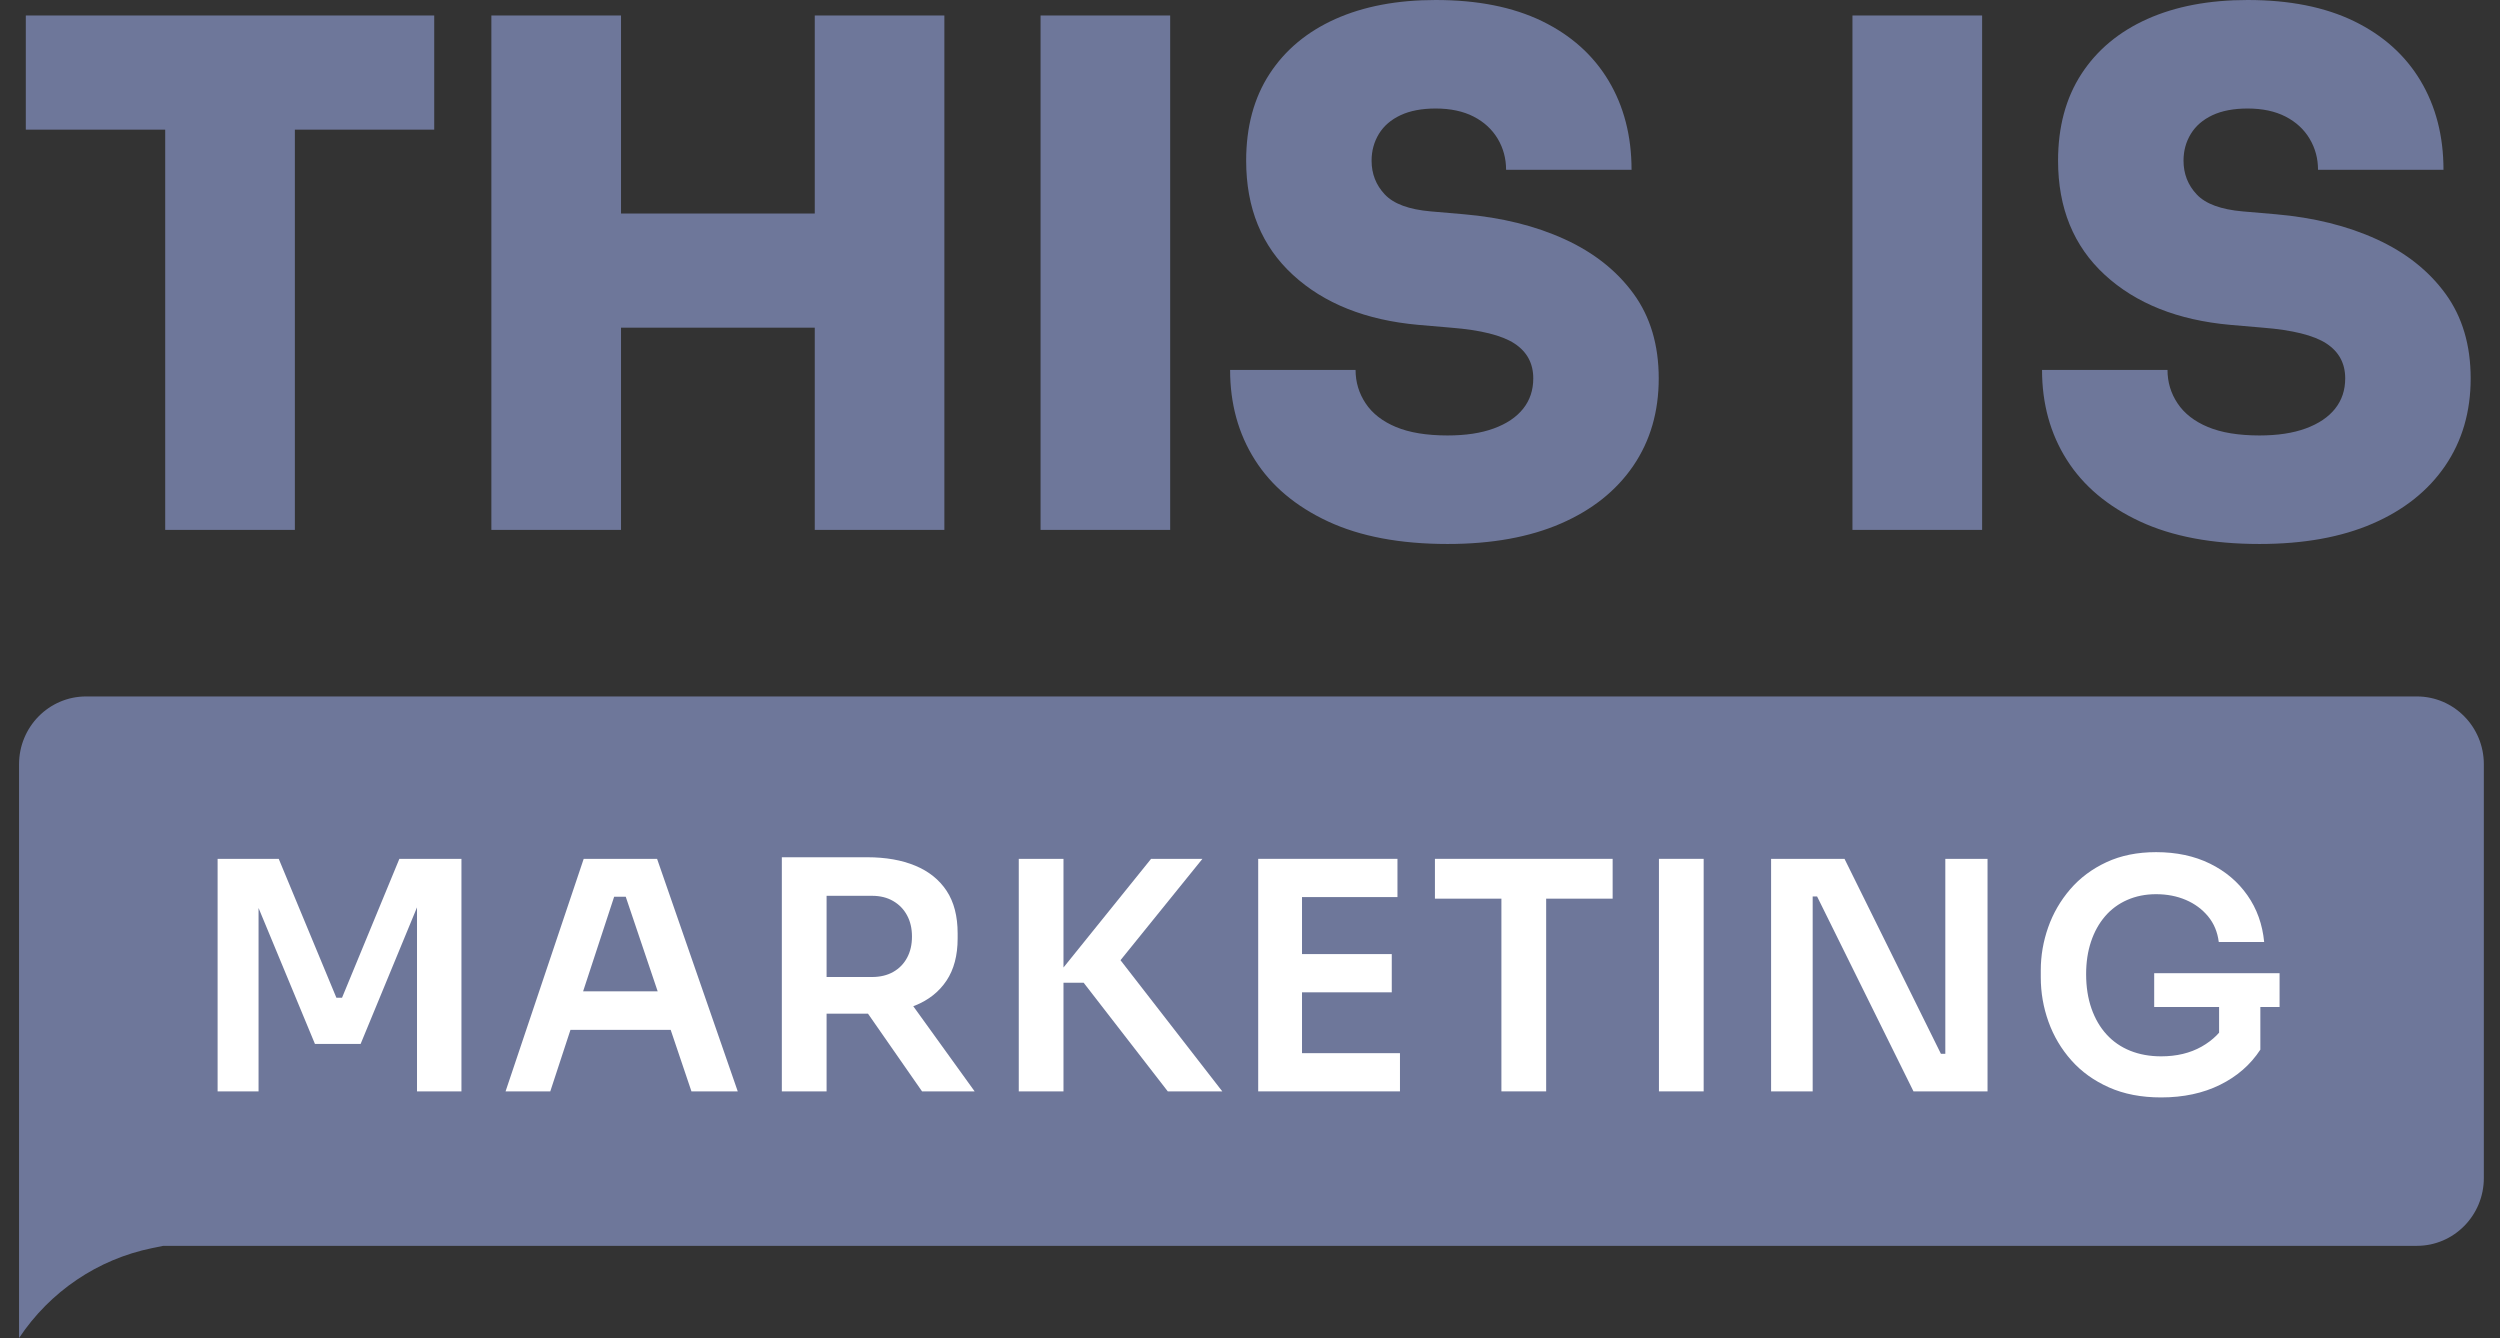 <?xml version="1.0" encoding="utf-8"?>
<svg xmlns="http://www.w3.org/2000/svg" width="71" height="38" viewBox="0 0 71 38" fill="none">
  <rect x="0" y="0" width="71" height="38" fill="#333333" stroke="none"/>
  <path d="M70.541 21.705V33.456C70.541 34.52 69.689 35.382 68.638 35.382H4.636L4.322 35.446C2.778 35.761 1.42 36.678 0.541 38V21.705C0.541 20.641 1.394 19.779 2.446 19.779H68.638C69.689 19.779 70.541 20.641 70.541 21.705Z" fill="#6E779A"/>
  <path d="M0.733 3.682V0.44H12.332V3.682L0.733 3.682ZM4.692 15.049V3.282H8.374V15.049L4.692 15.049Z" fill="#6E779A"/>
  <path d="M13.955 15.049V0.44H17.637V15.049H13.955ZM17.003 9.306V6.064H23.772V9.306H17.003ZM23.139 15.049V0.44H26.82V15.049H23.139Z" fill="#6E779A"/>
  <path d="M29.552 15.049V0.44H33.233V15.049H29.552Z" fill="#6E779A"/>
  <path d="M41.111 15.449C39.765 15.449 38.633 15.236 37.716 14.809C36.799 14.382 36.106 13.798 35.638 13.058C35.169 12.317 34.935 11.467 34.935 10.506H38.498C38.498 10.853 38.594 11.17 38.785 11.457C38.976 11.744 39.263 11.967 39.646 12.127C40.029 12.287 40.517 12.367 41.111 12.367C41.625 12.367 42.064 12.301 42.427 12.167C42.79 12.034 43.067 11.847 43.258 11.607C43.449 11.367 43.545 11.08 43.545 10.746C43.545 10.32 43.367 9.989 43.011 9.756C42.655 9.523 42.054 9.373 41.21 9.306L40.279 9.226C38.788 9.092 37.601 8.619 36.717 7.805C35.832 6.991 35.391 5.91 35.391 4.563C35.391 3.602 35.611 2.782 36.054 2.101C36.496 1.421 37.119 0.901 37.924 0.54C38.729 0.18 39.679 0 40.774 0C41.962 0 42.968 0.2 43.793 0.6C44.617 1.001 45.247 1.564 45.683 2.291C46.118 3.019 46.336 3.862 46.336 4.823H42.773C42.773 4.503 42.694 4.209 42.536 3.942C42.377 3.676 42.15 3.465 41.853 3.312C41.556 3.159 41.196 3.082 40.774 3.082C40.378 3.082 40.045 3.145 39.775 3.272C39.504 3.399 39.3 3.576 39.161 3.802C39.023 4.029 38.953 4.283 38.953 4.563C38.953 4.936 39.078 5.257 39.329 5.523C39.58 5.79 40.015 5.95 40.636 6.004L41.566 6.084C42.648 6.177 43.605 6.414 44.436 6.794C45.267 7.174 45.92 7.692 46.395 8.345C46.87 8.999 47.108 9.799 47.108 10.746C47.108 11.694 46.867 12.521 46.386 13.228C45.904 13.935 45.218 14.482 44.327 14.869C43.436 15.256 42.364 15.449 41.111 15.449Z" fill="#6E779A"/>
  <path d="M52.61 15.049V0.44H56.292V15.049H52.61Z" fill="#6E779A"/>
  <path d="M64.169 15.449C62.824 15.449 61.692 15.236 60.775 14.809C59.858 14.382 59.165 13.798 58.697 13.058C58.228 12.317 57.994 11.467 57.994 10.506H61.557C61.557 10.853 61.652 11.17 61.844 11.457C62.035 11.744 62.322 11.967 62.705 12.127C63.087 12.287 63.576 12.367 64.169 12.367C64.684 12.367 65.123 12.301 65.486 12.167C65.848 12.034 66.126 11.847 66.317 11.607C66.508 11.367 66.604 11.08 66.604 10.746C66.604 10.32 66.426 9.989 66.07 9.756C65.713 9.523 65.113 9.373 64.268 9.306L63.338 9.226C61.847 9.092 60.659 8.619 59.775 7.805C58.891 6.991 58.449 5.91 58.449 4.563C58.449 3.602 58.67 2.782 59.112 2.101C59.554 1.421 60.178 0.901 60.983 0.54C61.787 0.18 62.737 0 63.833 0C65.02 0 66.026 0.2 66.851 0.6C67.676 1.001 68.306 1.564 68.742 2.291C69.177 3.019 69.395 3.862 69.395 4.823H65.832C65.832 4.503 65.753 4.209 65.594 3.942C65.436 3.676 65.209 3.465 64.912 3.312C64.615 3.159 64.255 3.082 63.833 3.082C63.437 3.082 63.104 3.145 62.833 3.272C62.563 3.399 62.358 3.576 62.22 3.802C62.081 4.029 62.012 4.283 62.012 4.563C62.012 4.936 62.137 5.257 62.388 5.523C62.639 5.79 63.074 5.95 63.694 6.004L64.625 6.084C65.707 6.177 66.663 6.414 67.495 6.794C68.326 7.174 68.979 7.692 69.454 8.345C69.929 8.999 70.167 9.799 70.167 10.746C70.167 11.694 69.926 12.521 69.444 13.228C68.962 13.935 68.276 14.482 67.386 14.869C66.495 15.256 65.423 15.449 64.169 15.449Z" fill="#6E779A"/>
  <path d="M6.18 30.995V24.391H7.916L9.553 28.335H9.714L11.342 24.391H13.105V30.995H11.843V25.359L12.005 25.377L10.242 29.647H8.944L7.173 25.377L7.343 25.359V30.995H6.18Z" fill="white"/>
  <path d="M14.358 30.995L16.577 24.391H18.661L20.952 30.995H19.637L17.704 25.269L18.16 25.468H17.042L17.507 25.269L15.628 30.995H14.358ZM15.914 29.249L16.317 28.154H18.957L19.359 29.249H15.914Z" fill="white"/>
  <path d="M22.204 30.995V24.346H23.475V30.995H22.204ZM23.099 28.788V27.747H24.764C24.996 27.747 25.197 27.699 25.367 27.603C25.538 27.506 25.669 27.372 25.761 27.2C25.854 27.028 25.9 26.828 25.9 26.598C25.9 26.369 25.854 26.169 25.761 25.997C25.669 25.825 25.538 25.689 25.367 25.59C25.197 25.49 24.996 25.441 24.764 25.441H23.099V24.346H24.629C25.154 24.346 25.609 24.426 25.994 24.586C26.378 24.745 26.675 24.984 26.884 25.3C27.093 25.617 27.197 26.02 27.197 26.508V26.653C27.197 27.135 27.091 27.535 26.88 27.851C26.668 28.168 26.371 28.403 25.989 28.557C25.607 28.711 25.154 28.788 24.629 28.788L23.099 28.788ZM26.186 30.995L24.191 28.127H25.613L27.68 30.995H26.186Z" fill="white"/>
  <path d="M28.933 30.995V24.391H30.203V30.995H28.933ZM33.165 30.995L30.776 27.91H29.854L32.691 24.391H34.149L31.59 27.557L31.554 26.924L34.713 30.995H33.165Z" fill="white"/>
  <path d="M35.733 30.995V24.391H36.977V30.995H35.733ZM36.798 25.477V24.391H39.688V25.477H36.798ZM36.798 28.182V27.096H39.526V28.182H36.798ZM36.798 30.995V29.91H39.759V30.995H36.798Z" fill="white"/>
  <path d="M40.752 25.522V24.391H45.799V25.522H40.752ZM42.64 30.995V25.341H43.911V30.995H42.64Z" fill="white"/>
  <path d="M47.114 30.995V24.391H48.384V30.995H47.114Z" fill="white"/>
  <path d="M50.299 30.995V24.391H52.384L55.122 29.928H55.426L55.247 30.09V24.391H56.446V30.995H54.343L51.605 25.459H51.301L51.48 25.296V30.995H50.299Z" fill="white"/>
  <path d="M61.376 31.167C60.815 31.167 60.321 31.072 59.895 30.882C59.468 30.692 59.112 30.436 58.826 30.113C58.539 29.79 58.323 29.425 58.177 29.018C58.031 28.611 57.958 28.191 57.958 27.756V27.557C57.958 27.141 58.028 26.734 58.168 26.336C58.308 25.938 58.517 25.578 58.794 25.255C59.072 24.932 59.415 24.676 59.824 24.486C60.232 24.296 60.702 24.201 61.233 24.201C61.811 24.201 62.321 24.31 62.763 24.527C63.204 24.744 63.559 25.044 63.827 25.427C64.096 25.81 64.254 26.252 64.302 26.752H63.013C62.977 26.469 62.876 26.226 62.709 26.024C62.542 25.822 62.332 25.667 62.078 25.558C61.825 25.45 61.543 25.395 61.233 25.395C60.934 25.395 60.661 25.45 60.414 25.558C60.166 25.667 59.956 25.822 59.783 26.024C59.61 26.226 59.477 26.466 59.385 26.743C59.292 27.021 59.246 27.328 59.246 27.666C59.246 28.028 59.297 28.353 59.398 28.643C59.5 28.933 59.643 29.178 59.828 29.38C60.013 29.582 60.236 29.736 60.499 29.842C60.761 29.947 61.054 30 61.376 30C61.817 30 62.2 29.908 62.526 29.724C62.851 29.54 63.091 29.3 63.246 29.005L63.022 30.045V28.344H64.194V29.81C63.914 30.238 63.532 30.571 63.049 30.809C62.566 31.048 62.008 31.167 61.376 31.167ZM61.179 28.598V27.639H64.74V28.598H61.179Z" fill="white"/>
</svg>